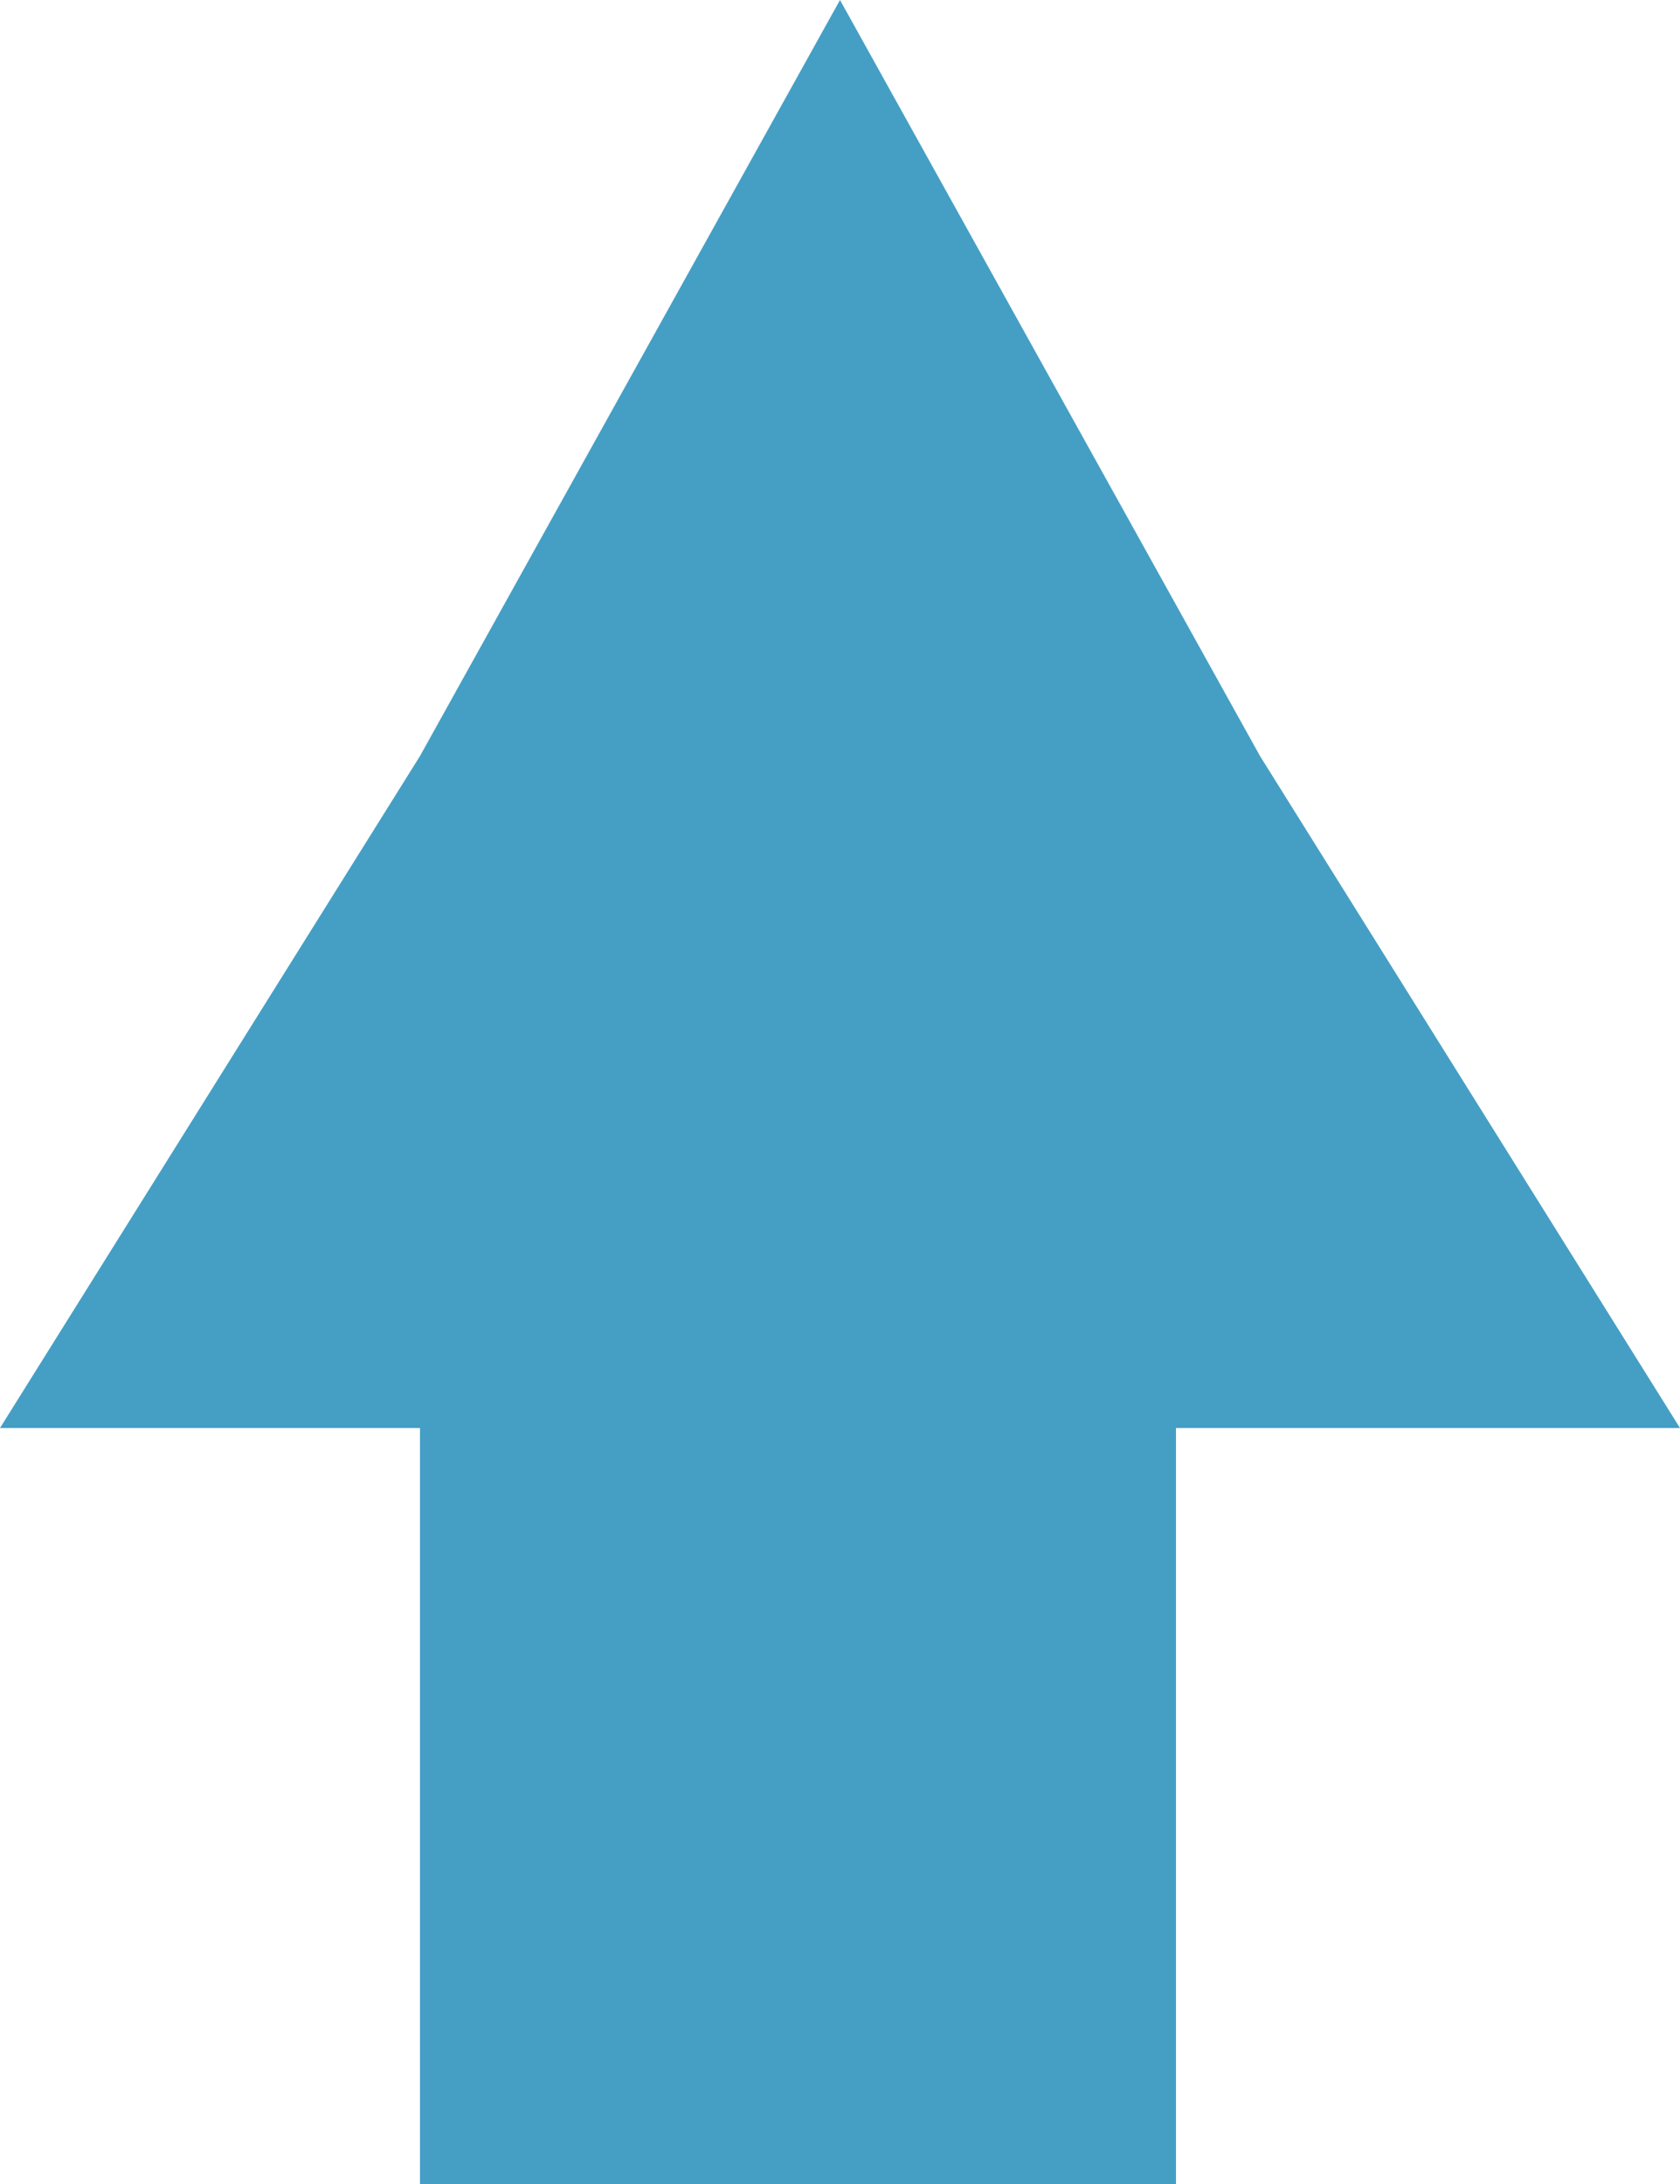 <svg id="blue_arrow_up" xmlns="http://www.w3.org/2000/svg" width="20" height="26" viewBox="0 0 20 26">
  <g id="Group_1067" data-name="Group 1067" transform="translate(0.144 0.047)">
    <path id="Path_1381" data-name="Path 1381" d="M9.856-.047l-5,9-5,8h20l-5-8Z" fill="#459fc5"/>
    <rect id="Rectangle_1147" data-name="Rectangle 1147" width="9" height="9" transform="translate(4.856 16.953)" fill="#459fc5"/>
  </g>
</svg>
